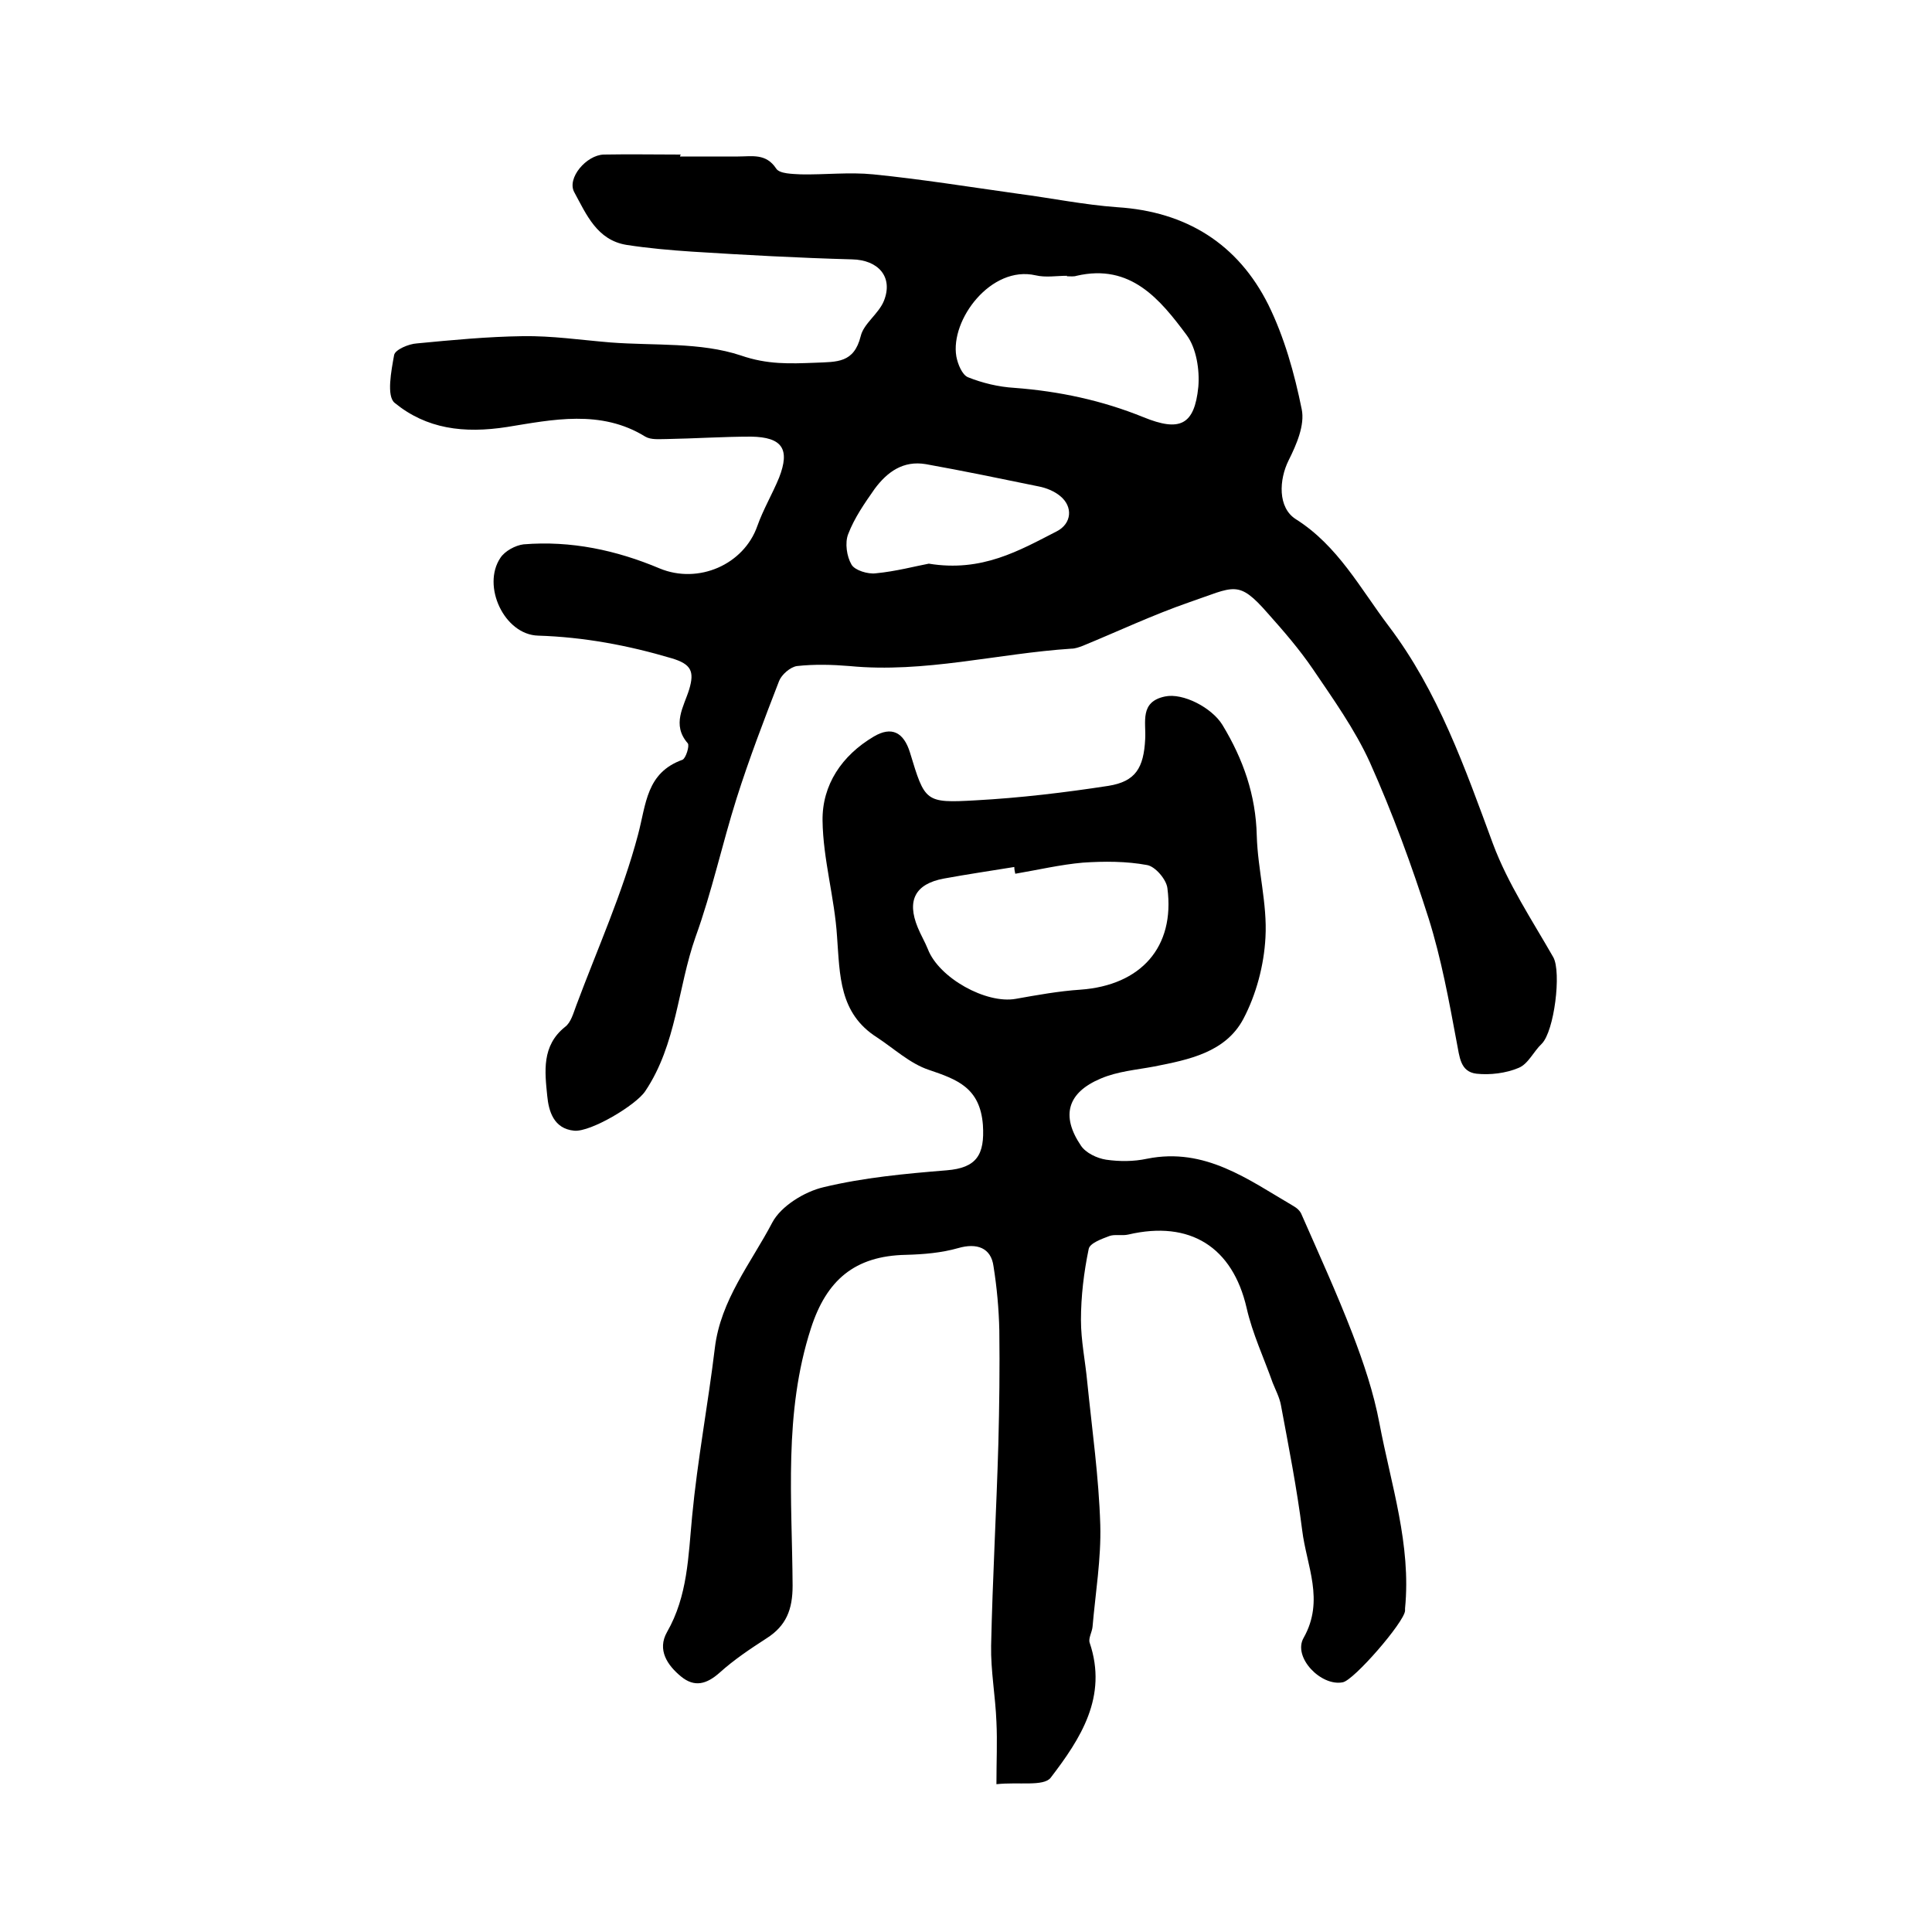 <?xml version="1.0" encoding="utf-8"?>
<!-- Generator: Adobe Illustrator 22.0.0, SVG Export Plug-In . SVG Version: 6.00 Build 0)  -->
<svg version="1.1" id="图层_1" xmlns="http://www.w3.org/2000/svg" xmlns:xlink="http://www.w3.org/1999/xlink" x="0px" y="0px"
	 viewBox="0 0 400 400" style="enable-background:new 0 0 400 400;" xml:space="preserve">
<style type="text/css">
	.st0{fill:#FFFFFF;}
</style>
<g>
	
	<path d="M140.8,32.4c4,0,8,0,12,0c2.9,0,5.8-0.7,7.9,2.5c0.7,1.1,3.4,1.1,5.1,1.2c5,0.1,10-0.5,15,0c10,1,19.9,2.6,29.9,4
		c6.9,0.9,13.7,2.3,20.6,2.8c14.3,0.9,25,7.6,31.3,20.2c3.3,6.7,5.4,14.2,6.9,21.6c0.7,3.3-1.1,7.4-2.7,10.6c-2,4-2.3,9.8,1.5,12.2
		c8.7,5.5,13.3,14.3,19.2,22.1c10.3,13.6,15.8,29.4,21.6,45.1c3.1,8.3,8.1,15.8,12.5,23.5c1.7,3.1,0.2,15.3-2.4,17.9
		c-1.7,1.6-2.8,4.2-4.8,5c-2.6,1.1-5.9,1.5-8.7,1.2c-3.4-0.4-3.5-3.5-4.1-6.5c-1.6-8.6-3.2-17.3-5.8-25.6
		c-3.5-11-7.5-21.9-12.2-32.4c-3.1-6.8-7.6-13.1-11.8-19.3c-2.8-4.1-6-7.8-9.3-11.5c-6.2-7.1-6.9-5.5-16.3-2.3c-7.5,2.6-14.7,6-22,9
		c-0.8,0.3-1.6,0.6-2.4,0.6c-15.3,1-30.4,5.1-45.9,3.6c-3.6-0.3-7.3-0.4-10.9,0c-1.4,0.2-3.2,1.8-3.7,3.1c-3.1,8-6.2,16.1-8.8,24.3
		c-3,9.5-5.1,19.3-8.5,28.7c-3.7,10.5-3.9,22.2-10.4,31.9c-1.9,2.9-11.3,8.5-14.7,8.2c-4.3-0.4-5.3-4.1-5.6-7.2
		c-0.5-5-1.2-10.4,3.7-14.3c1.2-0.9,1.7-2.8,2.3-4.4c4.4-11.8,9.6-23.3,12.8-35.4c1.7-6.4,1.7-12.8,9.2-15.5
		c0.7-0.3,1.5-2.9,1.1-3.4c-3.4-3.9-0.8-7.6,0.3-11.2c1.1-3.7,0.4-5.2-3.6-6.4c-9.1-2.7-18.2-4.4-27.7-4.7
		c-7-0.2-11.7-10.3-7.8-16.1c0.9-1.4,3.1-2.6,4.8-2.8c9.8-0.8,19.2,1.2,28.2,5c8,3.3,17.4-0.8,20.2-8.8c1.2-3.4,3.1-6.6,4.5-10
		c2.3-5.9,0.7-8.4-5.8-8.5c-5.8,0-11.7,0.4-17.5,0.5c-1.5,0-3.2,0.2-4.4-0.5c-9.2-5.7-19.3-3.5-28.6-2c-9,1.4-16.7,0.4-23.3-5
		c-1.7-1.4-0.7-6.6-0.1-9.9c0.2-1.1,3-2.3,4.7-2.4c7.3-0.7,14.6-1.4,21.9-1.5c6.1-0.1,12.1,0.8,18.2,1.3c9.1,0.7,18.6-0.1,27,2.7
		c5.5,1.9,10.1,1.7,15.4,1.5c4.5-0.2,8,0.1,9.4-5.5c0.6-2.6,3.7-4.6,4.8-7.3c2-5-1.2-8.5-6.6-8.6c-11-0.3-22-0.9-33.1-1.6
		c-4.5-0.3-9.1-0.7-13.6-1.4c-6.1-1-8.3-6.3-10.8-10.9c-1.6-2.9,2.5-7.7,6.1-7.8c5.3-0.1,10.7,0,16,0
		C140.8,32.1,140.8,32.3,140.8,32.4z M220.9,57.2c0,0,0-0.1,0-0.1c-2.2,0-4.4,0.4-6.5-0.1c-9.2-2.1-17.7,9.2-16.4,16.8
		c0.3,1.6,1.2,3.8,2.4,4.3c3,1.2,6.3,2,9.6,2.2c9.3,0.7,18.2,2.6,26.8,6.1c7.4,3,10.5,1.7,11.3-6.3c0.3-3.5-0.4-8-2.4-10.7
		c-5.5-7.4-11.6-14.9-22.8-12.3C222.3,57.3,221.6,57.2,220.9,57.2z M192.3,116.7c11,1.8,18.7-2.7,26.5-6.7c3.1-1.6,3.4-5.1,0.7-7.3
		c-1.2-1-2.9-1.7-4.5-2c-7.8-1.6-15.5-3.2-23.3-4.6c-4.7-0.8-8,1.6-10.6,5.1c-2.1,3-4.2,6-5.5,9.4c-0.7,1.8-0.3,4.6,0.7,6.3
		c0.7,1.2,3.4,2,5,1.8C185.5,118.3,189.6,117.2,192.3,116.7z"/>
	<path d="M206.3,369.4c0-4.8,0.2-8.8,0-12.9c-0.2-5.3-1.2-10.6-1.1-15.8c0.3-13.9,1.1-27.9,1.5-41.8c0.2-7.8,0.3-15.6,0.2-23.4
		c-0.1-4.5-0.5-8.9-1.2-13.3c-0.5-3.9-3.5-4.9-7.3-3.8c-3.5,1-7.2,1.3-10.8,1.4c-10.7,0.2-16.5,5.3-19.7,15.2
		c-5.7,17.6-3.9,35.5-3.8,53.3c0,4.9-1.3,8.3-5.4,10.9c-3.4,2.2-6.7,4.4-9.7,7.1c-2.7,2.4-5.2,3.1-8,0.8c-2.8-2.3-5-5.5-2.9-9.2
		c4.3-7.5,4.4-15.7,5.2-24c1.1-11.6,3.3-23.2,4.7-34.8c1.2-10,7.5-17.6,11.9-26c1.8-3.4,6.7-6.4,10.6-7.3c8.3-2,16.9-2.8,25.5-3.5
		c6.2-0.5,7.9-3.2,7.5-9.4c-0.6-7.7-5.3-9.4-11.2-11.4c-3.9-1.3-7.2-4.4-10.7-6.7c-7.9-5-7.7-12.9-8.3-20.9c-0.5-8-2.9-16-3-24
		c-0.1-7.4,4-13.5,10.6-17.4c3.7-2.2,6.2-0.9,7.5,3.3c3.1,10.2,3.1,10.5,13.6,9.9c9.2-0.5,18.4-1.6,27.5-3c5.6-0.9,7.3-3.7,7.6-9.7
		c0.2-3.5-1.2-7.7,4.1-8.8c3.7-0.8,9.7,2.3,11.9,5.9c4.3,7.1,6.9,14.5,7.1,22.9c0.2,7.1,2.2,14.1,1.8,21.1
		c-0.3,5.7-1.9,11.8-4.6,16.9c-3.7,6.9-11.3,8.4-18.4,9.8c-3.7,0.7-7.6,1-11.1,2.5c-6.9,2.9-8.3,7.7-4.1,13.9c1,1.5,3.3,2.6,5.2,2.9
		c2.8,0.4,5.7,0.4,8.5-0.2c12-2.4,20.9,4.3,30.3,9.8c0.7,0.4,1.4,1,1.7,1.8c3.6,8.2,7.3,16.3,10.5,24.6c2.3,6,4.4,12.2,5.6,18.6
		c2.4,12.7,6.6,25.1,5.3,38.3c0,0.2,0,0.3,0,0.5c-0.2,2.4-10.6,14.4-12.9,14.8c-4.5,0.9-10.4-5.2-8.1-9.2c4.4-7.8,0.6-14.9-0.3-22.3
		c-1.1-8.7-2.8-17.3-4.4-25.9c-0.3-1.6-1.1-3.1-1.7-4.6c-1.8-5.1-4.2-10.2-5.4-15.5c-2.9-12.6-11.7-18.2-24.5-15.2
		c-1.3,0.3-2.8-0.1-3.9,0.3c-1.6,0.6-4.1,1.5-4.3,2.7c-1,4.8-1.6,9.8-1.6,14.7c0,4.3,0.9,8.5,1.3,12.8c1,9.9,2.4,19.7,2.7,29.6
		c0.2,7-1,14.1-1.6,21.1c-0.1,1.1-0.9,2.4-0.6,3.3c3.8,11.2-1.9,19.9-8.1,28C216,369.9,210.9,368.9,206.3,369.4z M210.2,180.9
		c-0.1-0.5-0.2-0.9-0.2-1.4c-4.9,0.8-9.7,1.5-14.6,2.4c-5.9,1.1-7.7,4.5-5.4,10.1c0.6,1.5,1.5,3,2.1,4.5c2.3,6,12.1,11.4,18.2,10.3
		c4.5-0.8,8.9-1.6,13.4-1.9c12.5-0.9,19.6-8.8,18-21c-0.2-1.8-2.5-4.5-4.2-4.8c-4.3-0.8-8.9-0.8-13.3-0.5
		C219.6,179,214.9,180.1,210.2,180.9z"/>
	
	
	
</g>
</svg>
